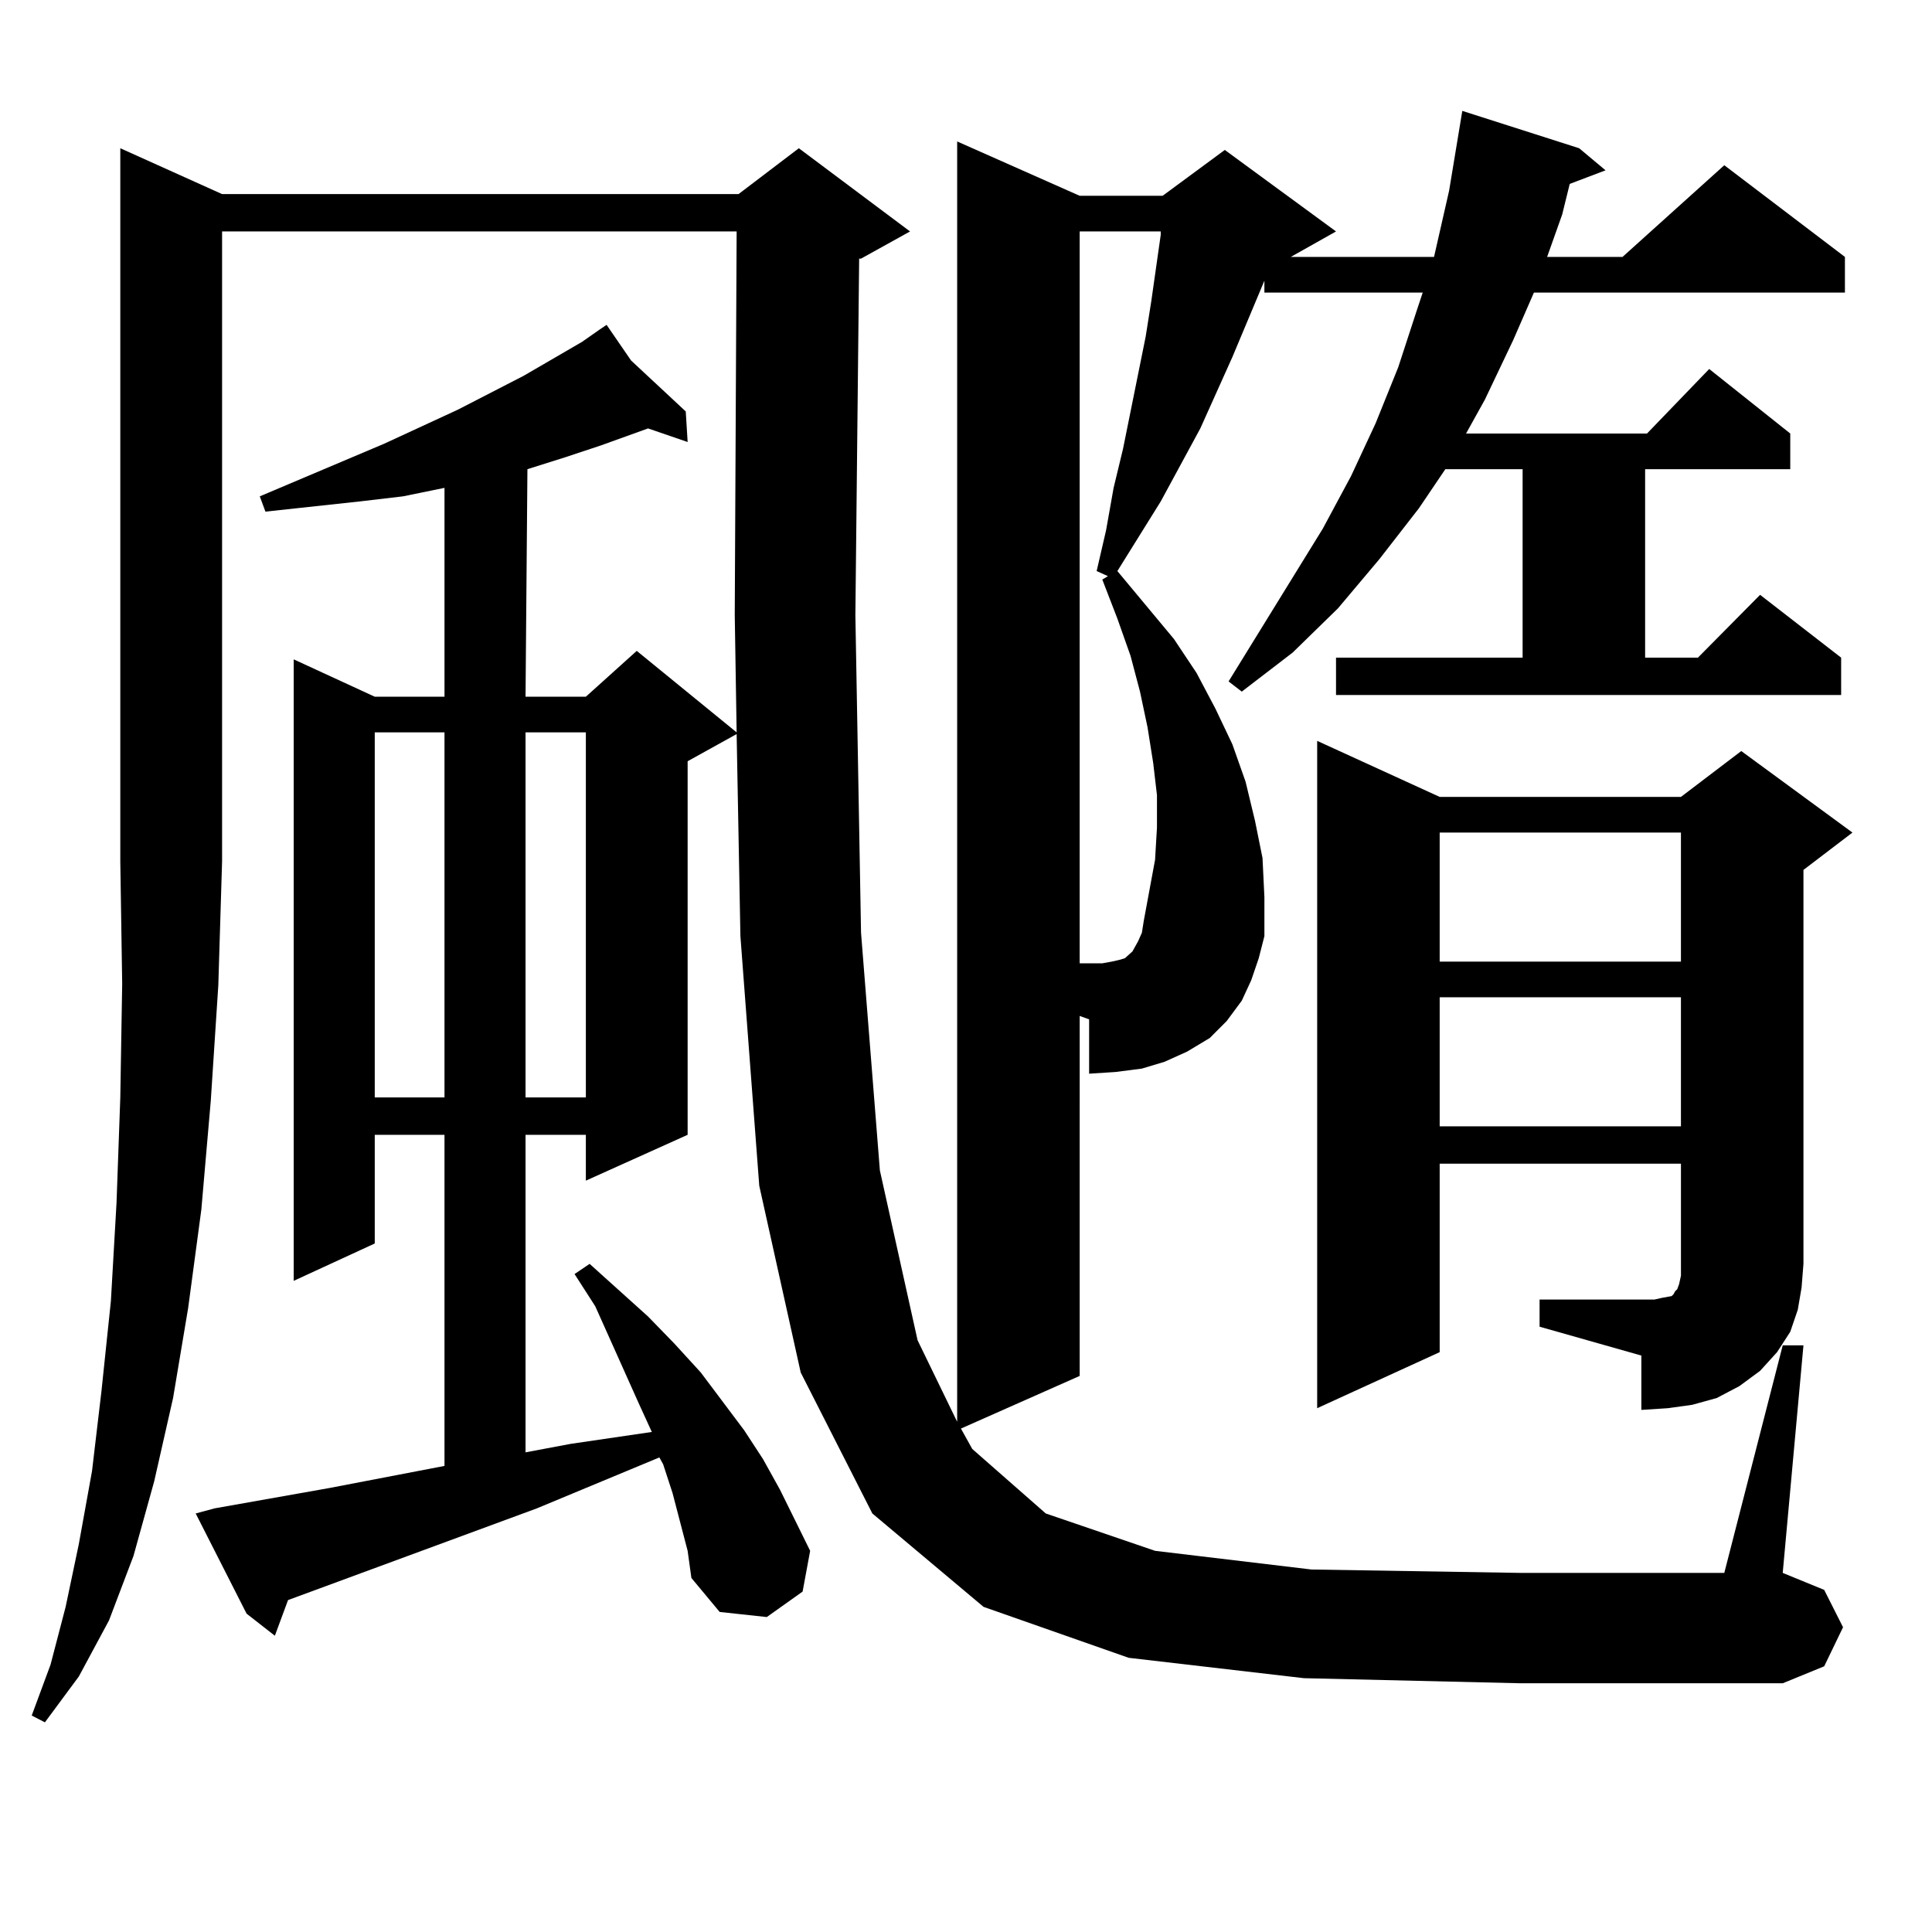 <?xml version="1.0" encoding="utf-8"?>
<!-- Generator: Adobe Illustrator 16.0.0, SVG Export Plug-In . SVG Version: 6.00 Build 0)  -->
<!DOCTYPE svg PUBLIC "-//W3C//DTD SVG 1.1//EN" "http://www.w3.org/Graphics/SVG/1.1/DTD/svg11.dtd">
<svg version="1.1" id="图层_1" xmlns="http://www.w3.org/2000/svg" xmlns:xlink="http://www.w3.org/1999/xlink" x="0px" y="0px"
	 width="1000px" height="1000px" viewBox="0 0 1000 1000" enable-background="new 0 0 1000 1000" xml:space="preserve">
<path d="M114.948,100.461h267.311l31.219-23.73l57.56,43.066l-25.365,14.063h-0.976l-1.951,184.57l2.927,164.355l9.756,123.047
	l19.512,87.891l20.487,42.188V73.215l63.413,28.125h42.926l32.194-23.73l57.56,42.188l-23.414,13.184h74.145l7.805-34.277
	l6.829-41.309L817.37,76.73l13.658,11.426l-18.536,7.031l-3.902,15.82l-7.805,21.973h39.023L892.49,85.52l62.438,47.461v18.457
	H793.956l-10.731,24.609l-14.634,30.762l-9.756,17.578h93.656l32.194-33.398l41.95,33.398v18.457h-75.12v97.559h27.316l32.194-32.52
	l41.95,32.52v19.336H691.52v-19.336h96.583v-97.559h-39.999l-13.658,20.215l-20.487,26.367l-21.463,25.488l-23.414,22.852
	L642.74,357.98l-6.829-5.273l48.779-79.102l14.634-27.246l12.683-27.246l11.707-29.004l9.756-29.883l2.927-8.789h-81.949v-6.152
	l-16.585,39.551l-16.585,36.914l-20.487,37.793l-22.438,36.035l29.268,35.156l11.707,17.578l9.756,18.457l8.78,18.457l6.829,19.336
	l4.878,20.215l3.902,19.336l0.976,20.215v20.215l-2.927,11.426l-3.902,11.426l-4.878,10.547l-7.805,10.547l-8.78,8.789
	l-11.707,7.031l-11.707,5.273l-11.707,3.516l-13.658,1.758l-13.658,0.879v-28.125l-4.878-1.758V712.18l-61.462,27.246l5.854,10.547
	l38.048,33.398l56.584,19.336l80.974,9.668l108.29,1.758H892.49l30.243-117.773h10.731l-10.731,117.773l21.463,8.789l9.756,19.336
	l-9.756,20.215l-21.463,8.789H787.127l-112.192-2.637l-90.729-10.547l-75.12-26.367l-57.56-48.34l-37.072-72.949l-21.463-96.68
	l-9.756-129.199l-1.951-104.59l-25.365,14.063v193.359l-52.682,23.73v-23.73h-31.219V751.73l23.414-4.395l41.95-6.152l-6.829-14.941
	l-22.438-50.098l-10.731-16.699l7.805-5.273l30.243,27.246l13.658,14.063l13.658,14.941l22.438,29.883l9.756,14.941l8.78,15.82
	l15.609,31.641l-3.902,21.094l-18.536,13.184l-24.39-2.637l-14.634-17.578l-1.951-14.063l-7.805-29.883l-4.878-14.941l-1.951-3.516
	l-63.413,26.367l-128.777,47.461l-6.829,18.457l-14.634-11.426l-26.341-51.855l9.756-2.637l59.511-10.547l59.511-11.426V587.375
	h-36.097v56.25l-41.95,19.336v-321.68l41.95,19.336h36.097V252.512l-21.463,4.395l-22.438,2.637l-24.39,2.637l-24.39,2.637
	l-2.927-7.91l64.389-27.246l38.048-17.578l34.146-17.578l30.243-17.578l8.78-6.152h-0.976h0.976l3.902-2.637l12.683,18.457
	l28.292,26.367l0.976,15.82l-20.487-7.031l-24.39,8.789l-18.536,6.152l-19.512,6.152l-0.976,117.773h31.219l26.341-23.73
	l51.706,42.188l-0.976-60.645l0.976-198.633H114.948v326.074l-1.951,64.16l-3.902,59.766l-4.878,56.25l-6.829,50.977l-7.805,46.582
	l-9.756,43.066l-10.731,38.672l-12.683,33.398l-15.609,29.004l-17.561,23.73l-6.829-3.516l9.756-26.367l7.805-29.883l6.829-32.52
	l6.829-37.793l4.878-41.309l4.878-46.582l2.927-50.977l1.951-54.492l0.976-58.887l-0.976-63.281V76.73L114.948,100.461z
	 M193.971,379.074v188.965h36.097V379.074H193.971z M272.018,379.074v188.965h31.219V379.074H272.018z M575.425,497.727l3.902-0.879
	l2.927-0.879l1.951-1.758l1.951-1.758l0.976-1.758l1.951-3.516l1.951-4.395l0.976-6.152l2.927-15.82l2.927-15.82l0.976-16.699
	v-16.699l-1.951-16.699l-2.927-18.457l-3.902-18.457l-4.878-18.457l-6.829-19.336l-7.805-20.215l2.927-1.758l-5.854-2.637
	l4.878-21.094l3.902-21.973l4.878-20.215l11.707-58.008l2.927-18.457l4.878-34.277v-1.758h-41.95v378.809h11.707L575.425,497.727z
	 M796.883,672.629h59.511l3.902-0.879l4.878-0.879l0.976-0.879l0.976-1.758l0.976-0.879l0.976-2.637l0.976-4.395v-58.008H745.177
	v97.559l-63.413,29.004v-345.41l63.413,29.004h124.875l31.219-23.73l57.56,42.188l-25.365,19.336v203.906l-0.976,12.305
	l-1.951,11.426l-3.902,11.426l-6.829,10.547l-8.78,9.668l-10.731,7.91l-11.707,6.152l-12.683,3.516l-12.683,1.758l-13.658,0.879
	v-28.125l-52.682-14.941V672.629z M745.177,430.93v66.797h124.875V430.93H745.177z M745.177,516.184v66.797h124.875v-66.797H745.177
	z"/>
</svg>

